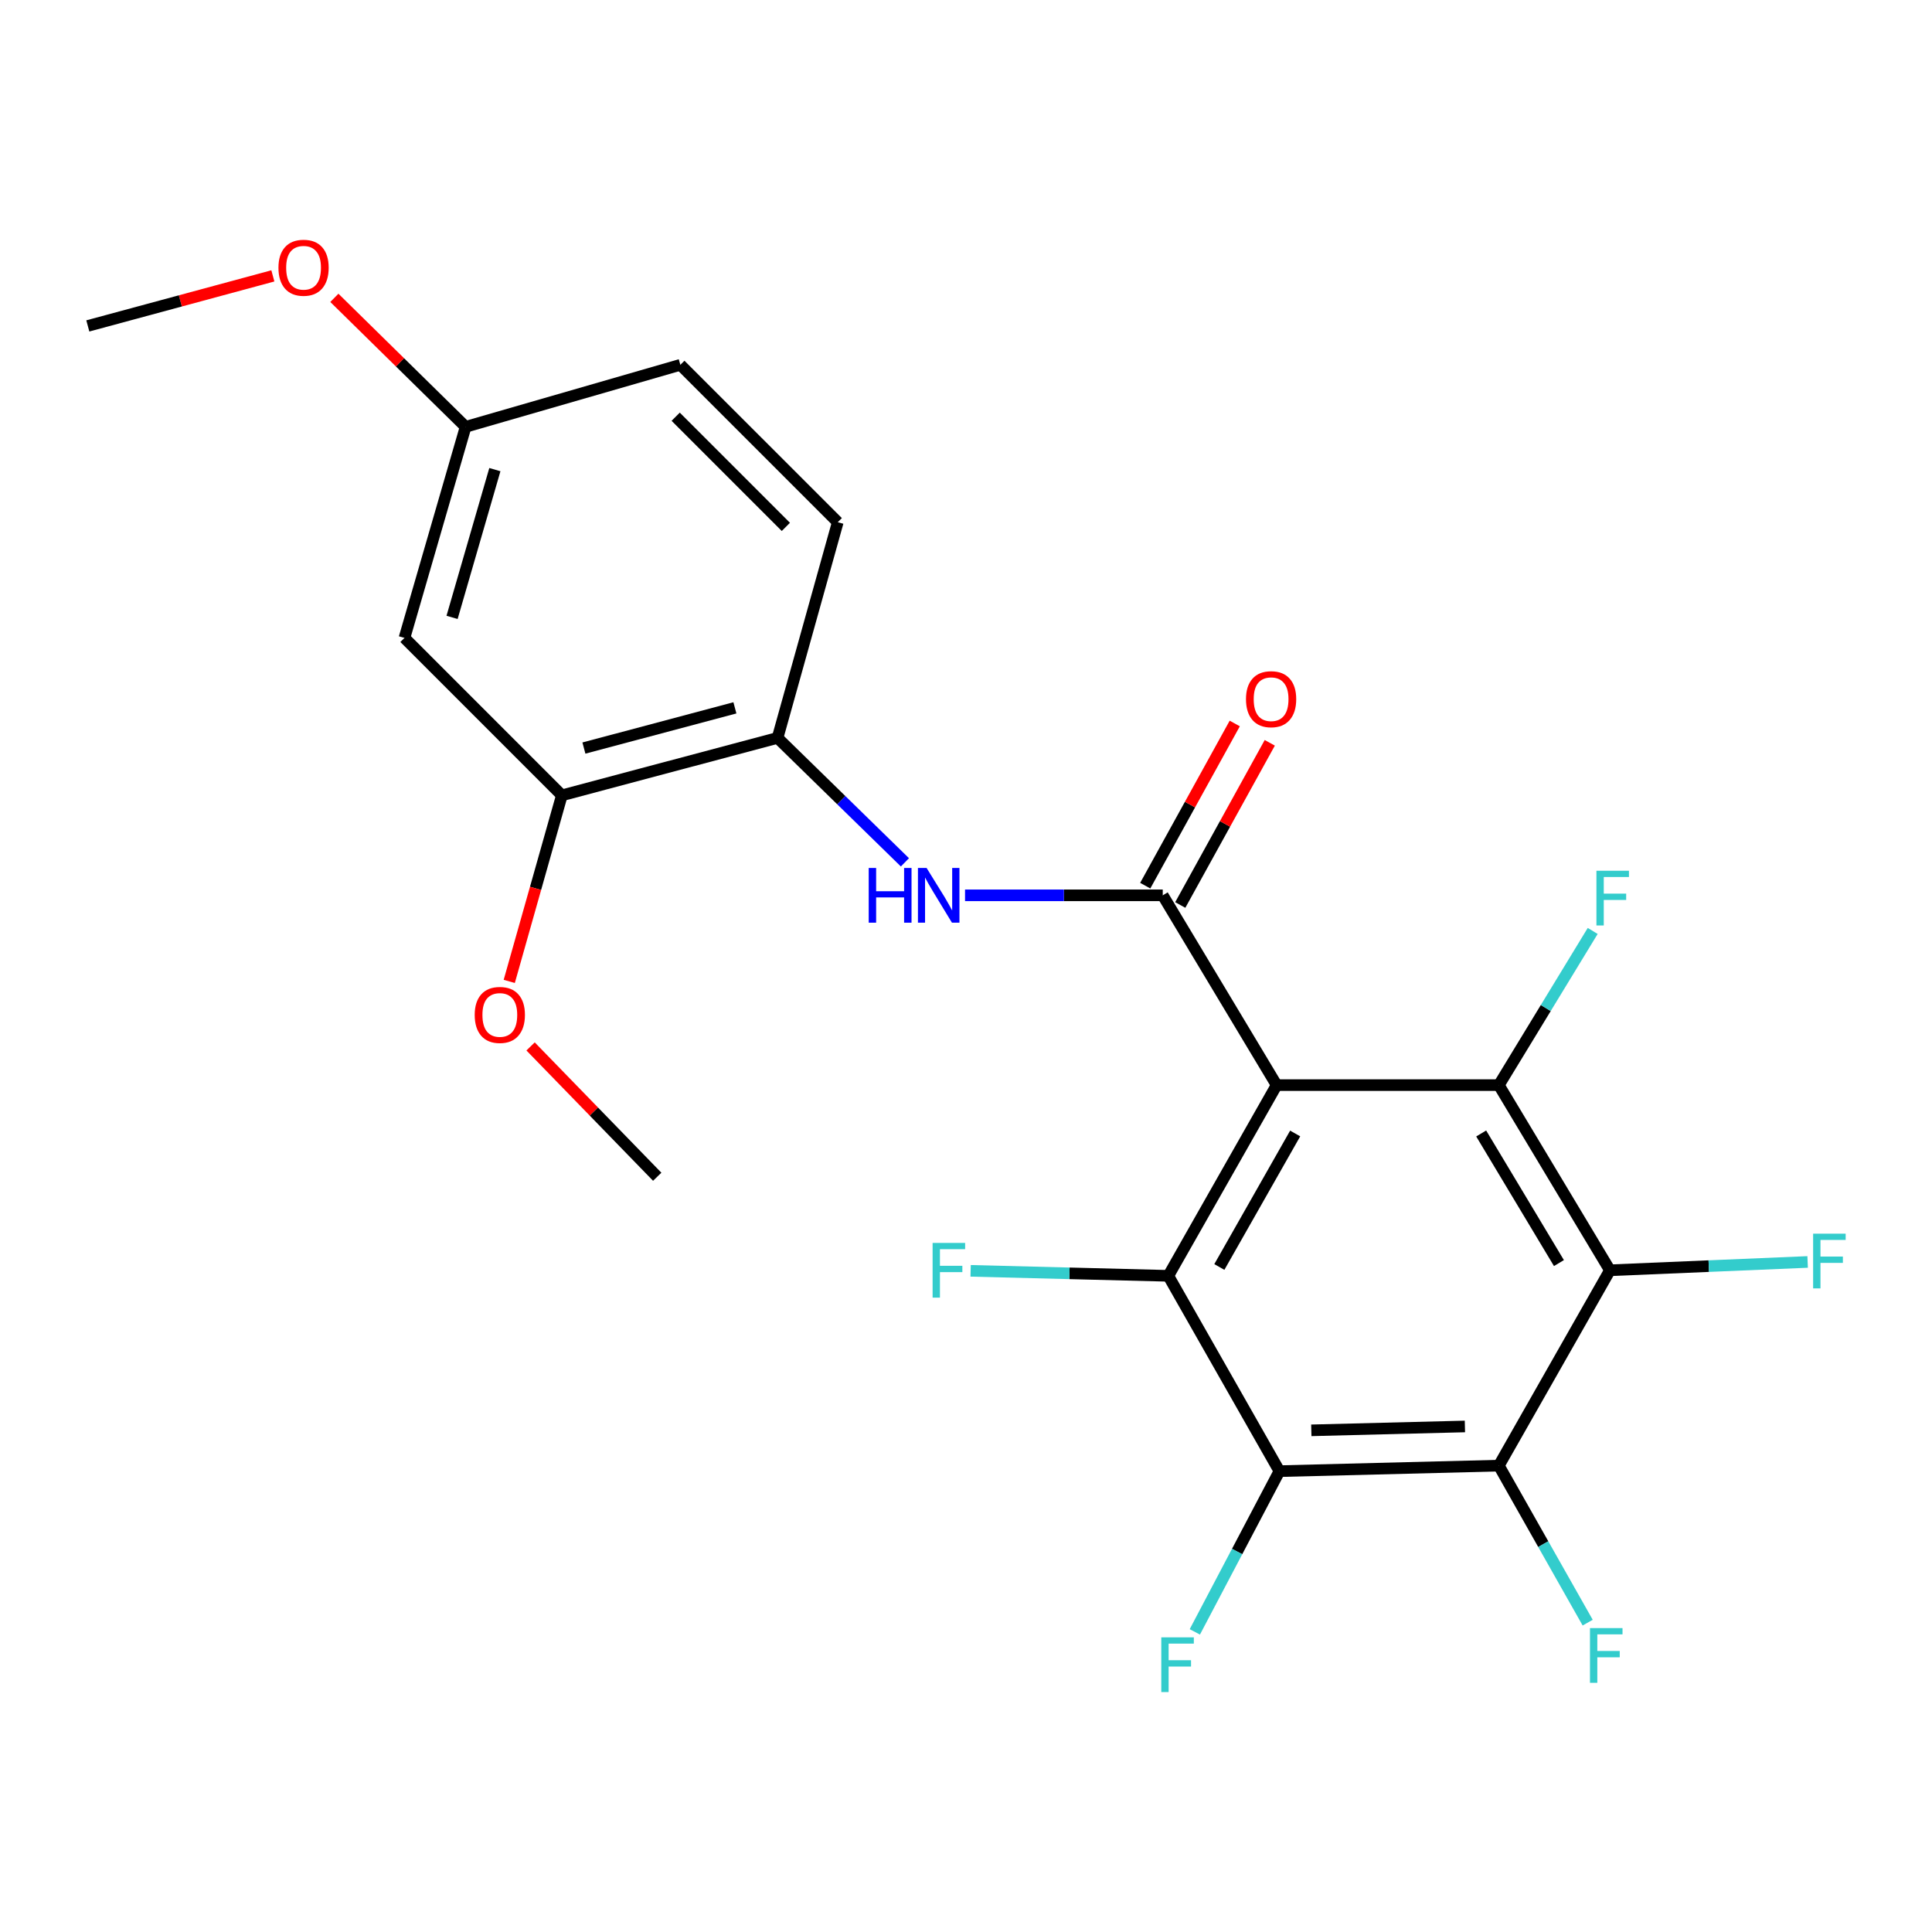 <?xml version='1.0' encoding='iso-8859-1'?>
<svg version='1.1' baseProfile='full'
              xmlns='http://www.w3.org/2000/svg'
                      xmlns:rdkit='http://www.rdkit.org/xml'
                      xmlns:xlink='http://www.w3.org/1999/xlink'
                  xml:space='preserve'
width='1000px' height='1000px' viewBox='0 0 1000 1000'>
<!-- END OF HEADER -->
<rect style='opacity:1.0;fill:#FFFFFF;stroke:none' width='1000' height='1000' x='0' y='0'> </rect>
<path class='bond-0' d='M 660.785,561.654 L 601.838,463.421' style='fill:none;fill-rule:evenodd;stroke:#000000;stroke-width:6px;stroke-linecap:butt;stroke-linejoin:miter;stroke-opacity:1' />
<path class='bond-1' d='M 660.785,561.654 L 604.714,660.371' style='fill:none;fill-rule:evenodd;stroke:#000000;stroke-width:6px;stroke-linecap:butt;stroke-linejoin:miter;stroke-opacity:1' />
<path class='bond-1' d='M 670.38,586.689 L 631.13,655.79' style='fill:none;fill-rule:evenodd;stroke:#000000;stroke-width:6px;stroke-linecap:butt;stroke-linejoin:miter;stroke-opacity:1' />
<path class='bond-2' d='M 660.785,561.654 L 775.791,561.654' style='fill:none;fill-rule:evenodd;stroke:#000000;stroke-width:6px;stroke-linecap:butt;stroke-linejoin:miter;stroke-opacity:1' />
<path class='bond-6' d='M 601.838,463.421 L 550.671,463.421' style='fill:none;fill-rule:evenodd;stroke:#000000;stroke-width:6px;stroke-linecap:butt;stroke-linejoin:miter;stroke-opacity:1' />
<path class='bond-6' d='M 550.671,463.421 L 499.505,463.421' style='fill:none;fill-rule:evenodd;stroke:#0000FF;stroke-width:6px;stroke-linecap:butt;stroke-linejoin:miter;stroke-opacity:1' />
<path class='bond-10' d='M 610.902,468.424 L 634.069,426.453' style='fill:none;fill-rule:evenodd;stroke:#000000;stroke-width:6px;stroke-linecap:butt;stroke-linejoin:miter;stroke-opacity:1' />
<path class='bond-10' d='M 634.069,426.453 L 657.236,384.481' style='fill:none;fill-rule:evenodd;stroke:#FF0000;stroke-width:6px;stroke-linecap:butt;stroke-linejoin:miter;stroke-opacity:1' />
<path class='bond-10' d='M 592.773,458.417 L 615.94,416.446' style='fill:none;fill-rule:evenodd;stroke:#000000;stroke-width:6px;stroke-linecap:butt;stroke-linejoin:miter;stroke-opacity:1' />
<path class='bond-10' d='M 615.94,416.446 L 639.107,374.475' style='fill:none;fill-rule:evenodd;stroke:#FF0000;stroke-width:6px;stroke-linecap:butt;stroke-linejoin:miter;stroke-opacity:1' />
<path class='bond-4' d='M 604.714,660.371 L 662.223,761.468' style='fill:none;fill-rule:evenodd;stroke:#000000;stroke-width:6px;stroke-linecap:butt;stroke-linejoin:miter;stroke-opacity:1' />
<path class='bond-12' d='M 604.714,660.371 L 553.554,659.075' style='fill:none;fill-rule:evenodd;stroke:#000000;stroke-width:6px;stroke-linecap:butt;stroke-linejoin:miter;stroke-opacity:1' />
<path class='bond-12' d='M 553.554,659.075 L 502.395,657.78' style='fill:none;fill-rule:evenodd;stroke:#33CCCC;stroke-width:6px;stroke-linecap:butt;stroke-linejoin:miter;stroke-opacity:1' />
<path class='bond-3' d='M 775.791,561.654 L 833.289,657.495' style='fill:none;fill-rule:evenodd;stroke:#000000;stroke-width:6px;stroke-linecap:butt;stroke-linejoin:miter;stroke-opacity:1' />
<path class='bond-3' d='M 766.659,586.683 L 806.907,653.771' style='fill:none;fill-rule:evenodd;stroke:#000000;stroke-width:6px;stroke-linecap:butt;stroke-linejoin:miter;stroke-opacity:1' />
<path class='bond-11' d='M 775.791,561.654 L 800.086,521.753' style='fill:none;fill-rule:evenodd;stroke:#000000;stroke-width:6px;stroke-linecap:butt;stroke-linejoin:miter;stroke-opacity:1' />
<path class='bond-11' d='M 800.086,521.753 L 824.38,481.852' style='fill:none;fill-rule:evenodd;stroke:#33CCCC;stroke-width:6px;stroke-linecap:butt;stroke-linejoin:miter;stroke-opacity:1' />
<path class='bond-5' d='M 833.289,657.495 L 775.791,758.604' style='fill:none;fill-rule:evenodd;stroke:#000000;stroke-width:6px;stroke-linecap:butt;stroke-linejoin:miter;stroke-opacity:1' />
<path class='bond-14' d='M 833.289,657.495 L 884.459,655.339' style='fill:none;fill-rule:evenodd;stroke:#000000;stroke-width:6px;stroke-linecap:butt;stroke-linejoin:miter;stroke-opacity:1' />
<path class='bond-14' d='M 884.459,655.339 L 935.629,653.183' style='fill:none;fill-rule:evenodd;stroke:#33CCCC;stroke-width:6px;stroke-linecap:butt;stroke-linejoin:miter;stroke-opacity:1' />
<path class='bond-13' d='M 662.223,761.468 L 640.332,803.062' style='fill:none;fill-rule:evenodd;stroke:#000000;stroke-width:6px;stroke-linecap:butt;stroke-linejoin:miter;stroke-opacity:1' />
<path class='bond-13' d='M 640.332,803.062 L 618.442,844.656' style='fill:none;fill-rule:evenodd;stroke:#33CCCC;stroke-width:6px;stroke-linecap:butt;stroke-linejoin:miter;stroke-opacity:1' />
<path class='bond-23' d='M 662.223,761.468 L 775.791,758.604' style='fill:none;fill-rule:evenodd;stroke:#000000;stroke-width:6px;stroke-linecap:butt;stroke-linejoin:miter;stroke-opacity:1' />
<path class='bond-23' d='M 678.736,740.338 L 758.234,738.333' style='fill:none;fill-rule:evenodd;stroke:#000000;stroke-width:6px;stroke-linecap:butt;stroke-linejoin:miter;stroke-opacity:1' />
<path class='bond-15' d='M 775.791,758.604 L 798.786,799.241' style='fill:none;fill-rule:evenodd;stroke:#000000;stroke-width:6px;stroke-linecap:butt;stroke-linejoin:miter;stroke-opacity:1' />
<path class='bond-15' d='M 798.786,799.241 L 821.781,839.878' style='fill:none;fill-rule:evenodd;stroke:#33CCCC;stroke-width:6px;stroke-linecap:butt;stroke-linejoin:miter;stroke-opacity:1' />
<path class='bond-7' d='M 468.388,446.346 L 435.424,414.141' style='fill:none;fill-rule:evenodd;stroke:#0000FF;stroke-width:6px;stroke-linecap:butt;stroke-linejoin:miter;stroke-opacity:1' />
<path class='bond-7' d='M 435.424,414.141 L 402.461,381.937' style='fill:none;fill-rule:evenodd;stroke:#000000;stroke-width:6px;stroke-linecap:butt;stroke-linejoin:miter;stroke-opacity:1' />
<path class='bond-8' d='M 402.461,381.937 L 290.814,411.664' style='fill:none;fill-rule:evenodd;stroke:#000000;stroke-width:6px;stroke-linecap:butt;stroke-linejoin:miter;stroke-opacity:1' />
<path class='bond-8' d='M 380.386,366.386 L 302.233,387.195' style='fill:none;fill-rule:evenodd;stroke:#000000;stroke-width:6px;stroke-linecap:butt;stroke-linejoin:miter;stroke-opacity:1' />
<path class='bond-16' d='M 402.461,381.937 L 433.625,270.29' style='fill:none;fill-rule:evenodd;stroke:#000000;stroke-width:6px;stroke-linecap:butt;stroke-linejoin:miter;stroke-opacity:1' />
<path class='bond-9' d='M 290.814,411.664 L 209.353,330.18' style='fill:none;fill-rule:evenodd;stroke:#000000;stroke-width:6px;stroke-linecap:butt;stroke-linejoin:miter;stroke-opacity:1' />
<path class='bond-19' d='M 290.814,411.664 L 277.201,459.818' style='fill:none;fill-rule:evenodd;stroke:#000000;stroke-width:6px;stroke-linecap:butt;stroke-linejoin:miter;stroke-opacity:1' />
<path class='bond-19' d='M 277.201,459.818 L 263.588,507.973' style='fill:none;fill-rule:evenodd;stroke:#FF0000;stroke-width:6px;stroke-linecap:butt;stroke-linejoin:miter;stroke-opacity:1' />
<path class='bond-24' d='M 209.353,330.18 L 241.001,220.926' style='fill:none;fill-rule:evenodd;stroke:#000000;stroke-width:6px;stroke-linecap:butt;stroke-linejoin:miter;stroke-opacity:1' />
<path class='bond-24' d='M 233.99,319.554 L 256.143,243.076' style='fill:none;fill-rule:evenodd;stroke:#000000;stroke-width:6px;stroke-linecap:butt;stroke-linejoin:miter;stroke-opacity:1' />
<path class='bond-18' d='M 433.625,270.29 L 352.153,188.83' style='fill:none;fill-rule:evenodd;stroke:#000000;stroke-width:6px;stroke-linecap:butt;stroke-linejoin:miter;stroke-opacity:1' />
<path class='bond-18' d='M 406.763,272.714 L 349.733,215.692' style='fill:none;fill-rule:evenodd;stroke:#000000;stroke-width:6px;stroke-linecap:butt;stroke-linejoin:miter;stroke-opacity:1' />
<path class='bond-17' d='M 241.001,220.926 L 352.153,188.83' style='fill:none;fill-rule:evenodd;stroke:#000000;stroke-width:6px;stroke-linecap:butt;stroke-linejoin:miter;stroke-opacity:1' />
<path class='bond-20' d='M 241.001,220.926 L 207.033,187.545' style='fill:none;fill-rule:evenodd;stroke:#000000;stroke-width:6px;stroke-linecap:butt;stroke-linejoin:miter;stroke-opacity:1' />
<path class='bond-20' d='M 207.033,187.545 L 173.065,154.164' style='fill:none;fill-rule:evenodd;stroke:#FF0000;stroke-width:6px;stroke-linecap:butt;stroke-linejoin:miter;stroke-opacity:1' />
<path class='bond-21' d='M 274.628,541.629 L 307.403,575.357' style='fill:none;fill-rule:evenodd;stroke:#FF0000;stroke-width:6px;stroke-linecap:butt;stroke-linejoin:miter;stroke-opacity:1' />
<path class='bond-21' d='M 307.403,575.357 L 340.178,609.085' style='fill:none;fill-rule:evenodd;stroke:#000000;stroke-width:6px;stroke-linecap:butt;stroke-linejoin:miter;stroke-opacity:1' />
<path class='bond-22' d='M 141.233,142.797 L 93.344,155.747' style='fill:none;fill-rule:evenodd;stroke:#FF0000;stroke-width:6px;stroke-linecap:butt;stroke-linejoin:miter;stroke-opacity:1' />
<path class='bond-22' d='M 93.344,155.747 L 45.455,168.698' style='fill:none;fill-rule:evenodd;stroke:#000000;stroke-width:6px;stroke-linecap:butt;stroke-linejoin:miter;stroke-opacity:1' />
<path  class='atom-7' d='M 449.645 449.261
L 453.485 449.261
L 453.485 461.301
L 467.965 461.301
L 467.965 449.261
L 471.805 449.261
L 471.805 477.581
L 467.965 477.581
L 467.965 464.501
L 453.485 464.501
L 453.485 477.581
L 449.645 477.581
L 449.645 449.261
' fill='#0000FF'/>
<path  class='atom-7' d='M 479.605 449.261
L 488.885 464.261
Q 489.805 465.741, 491.285 468.421
Q 492.765 471.101, 492.845 471.261
L 492.845 449.261
L 496.605 449.261
L 496.605 477.581
L 492.725 477.581
L 482.765 461.181
Q 481.605 459.261, 480.365 457.061
Q 479.165 454.861, 478.805 454.181
L 478.805 477.581
L 475.125 477.581
L 475.125 449.261
L 479.605 449.261
' fill='#0000FF'/>
<path  class='atom-11' d='M 644.92 361.897
Q 644.92 355.097, 648.28 351.297
Q 651.64 347.497, 657.92 347.497
Q 664.2 347.497, 667.56 351.297
Q 670.92 355.097, 670.92 361.897
Q 670.92 368.777, 667.52 372.697
Q 664.12 376.577, 657.92 376.577
Q 651.68 376.577, 648.28 372.697
Q 644.92 368.817, 644.92 361.897
M 657.92 373.377
Q 662.24 373.377, 664.56 370.497
Q 666.92 367.577, 666.92 361.897
Q 666.92 356.337, 664.56 353.537
Q 662.24 350.697, 657.92 350.697
Q 653.6 350.697, 651.24 353.497
Q 648.92 356.297, 648.92 361.897
Q 648.92 367.617, 651.24 370.497
Q 653.6 373.377, 657.92 373.377
' fill='#FF0000'/>
<path  class='atom-12' d='M 826.307 450.699
L 843.147 450.699
L 843.147 453.939
L 830.107 453.939
L 830.107 462.539
L 841.707 462.539
L 841.707 465.819
L 830.107 465.819
L 830.107 479.019
L 826.307 479.019
L 826.307 450.699
' fill='#33CCCC'/>
<path  class='atom-13' d='M 482.714 643.335
L 499.554 643.335
L 499.554 646.575
L 486.514 646.575
L 486.514 655.175
L 498.114 655.175
L 498.114 658.455
L 486.514 658.455
L 486.514 671.655
L 482.714 671.655
L 482.714 643.335
' fill='#33CCCC'/>
<path  class='atom-14' d='M 601.08 847.486
L 617.92 847.486
L 617.92 850.726
L 604.88 850.726
L 604.88 859.326
L 616.48 859.326
L 616.48 862.606
L 604.88 862.606
L 604.88 875.806
L 601.08 875.806
L 601.08 847.486
' fill='#33CCCC'/>
<path  class='atom-15' d='M 938.471 638.549
L 955.311 638.549
L 955.311 641.789
L 942.271 641.789
L 942.271 650.389
L 953.871 650.389
L 953.871 653.669
L 942.271 653.669
L 942.271 666.869
L 938.471 666.869
L 938.471 638.549
' fill='#33CCCC'/>
<path  class='atom-16' d='M 822.97 842.7
L 839.81 842.7
L 839.81 845.94
L 826.77 845.94
L 826.77 854.54
L 838.37 854.54
L 838.37 857.82
L 826.77 857.82
L 826.77 871.02
L 822.97 871.02
L 822.97 842.7
' fill='#33CCCC'/>
<path  class='atom-20' d='M 245.706 525.324
Q 245.706 518.524, 249.066 514.724
Q 252.426 510.924, 258.706 510.924
Q 264.986 510.924, 268.346 514.724
Q 271.706 518.524, 271.706 525.324
Q 271.706 532.204, 268.306 536.124
Q 264.906 540.004, 258.706 540.004
Q 252.466 540.004, 249.066 536.124
Q 245.706 532.244, 245.706 525.324
M 258.706 536.804
Q 263.026 536.804, 265.346 533.924
Q 267.706 531.004, 267.706 525.324
Q 267.706 519.764, 265.346 516.964
Q 263.026 514.124, 258.706 514.124
Q 254.386 514.124, 252.026 516.924
Q 249.706 519.724, 249.706 525.324
Q 249.706 531.044, 252.026 533.924
Q 254.386 536.804, 258.706 536.804
' fill='#FF0000'/>
<path  class='atom-21' d='M 144.125 138.579
Q 144.125 131.779, 147.485 127.979
Q 150.845 124.179, 157.125 124.179
Q 163.405 124.179, 166.765 127.979
Q 170.125 131.779, 170.125 138.579
Q 170.125 145.459, 166.725 149.379
Q 163.325 153.259, 157.125 153.259
Q 150.885 153.259, 147.485 149.379
Q 144.125 145.499, 144.125 138.579
M 157.125 150.059
Q 161.445 150.059, 163.765 147.179
Q 166.125 144.259, 166.125 138.579
Q 166.125 133.019, 163.765 130.219
Q 161.445 127.379, 157.125 127.379
Q 152.805 127.379, 150.445 130.179
Q 148.125 132.979, 148.125 138.579
Q 148.125 144.299, 150.445 147.179
Q 152.805 150.059, 157.125 150.059
' fill='#FF0000'/>
</svg>
